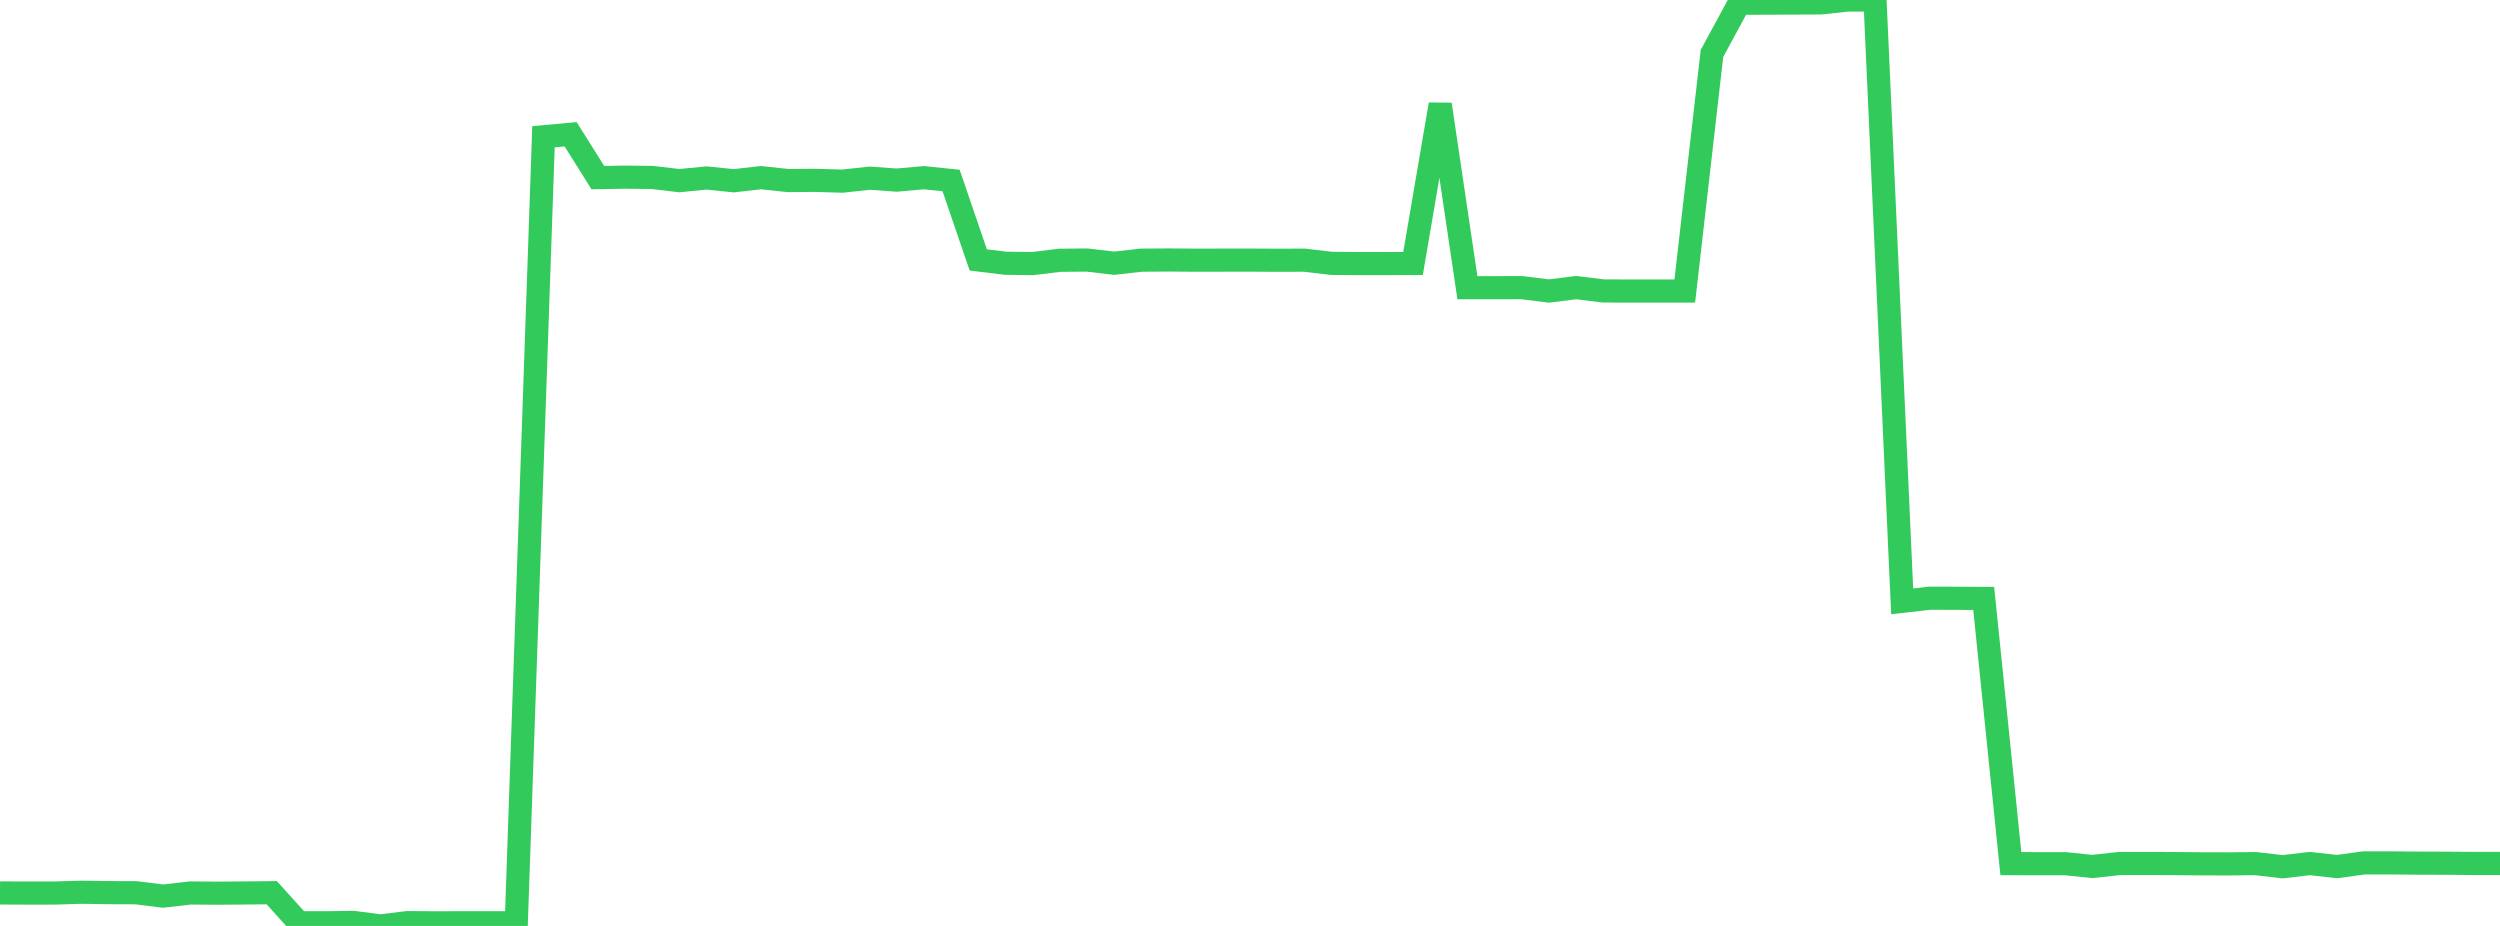 <?xml version="1.0" standalone="no"?>
<!DOCTYPE svg PUBLIC "-//W3C//DTD SVG 1.1//EN" "http://www.w3.org/Graphics/SVG/1.1/DTD/svg11.dtd">

<svg width="135" height="50" viewBox="0 0 135 50" preserveAspectRatio="none" 
  xmlns="http://www.w3.org/2000/svg"
  xmlns:xlink="http://www.w3.org/1999/xlink">


<polyline points="0.0, 48.219 1.467, 48.226 2.935, 48.225 4.402, 48.181 5.87, 48.203 7.337, 48.208 8.804, 48.389 10.272, 48.221 11.739, 48.232 13.207, 48.221 14.674, 48.206 16.141, 49.829 17.609, 49.831 19.076, 49.81 20.543, 50.0 22.011, 49.821 23.478, 49.835 24.946, 49.829 26.413, 49.829 27.88, 49.829 29.348, 7.385 30.815, 7.252 32.283, 9.591 33.75, 9.566 35.217, 9.582 36.685, 9.755 38.152, 9.611 39.62, 9.761 41.087, 9.593 42.554, 9.75 44.022, 9.739 45.489, 9.782 46.957, 9.622 48.424, 9.725 49.891, 9.596 51.359, 9.747 52.826, 14.036 54.293, 14.216 55.761, 14.233 57.228, 14.055 58.696, 14.042 60.163, 14.214 61.63, 14.049 63.098, 14.039 64.565, 14.05 66.033, 14.047 67.5, 14.045 68.967, 14.054 70.435, 14.049 71.902, 14.222 73.37, 14.233 74.837, 14.232 76.304, 14.227 77.772, 5.636 79.239, 15.535 80.707, 15.535 82.174, 15.533 83.641, 15.715 85.109, 15.531 86.576, 15.712 88.043, 15.716 89.511, 15.716 90.978, 15.716 92.446, 2.886 93.913, 0.178 95.38, 0.171 96.848, 0.163 98.315, 0.157 99.783, 0.001 101.25, 0.0 102.717, 32.472 104.185, 32.305 105.652, 32.307 107.12, 32.317 108.587, 46.637 110.054, 46.639 111.522, 46.639 112.989, 46.79 114.457, 46.629 115.924, 46.628 117.391, 46.633 118.859, 46.646 120.326, 46.65 121.793, 46.634 123.261, 46.804 124.728, 46.631 126.196, 46.795 127.663, 46.595 129.13, 46.596 130.598, 46.61 132.065, 46.614 133.533, 46.627 135.0, 46.627" fill="none" stroke="#32ca5b" stroke-width="1.25"/>

</svg>